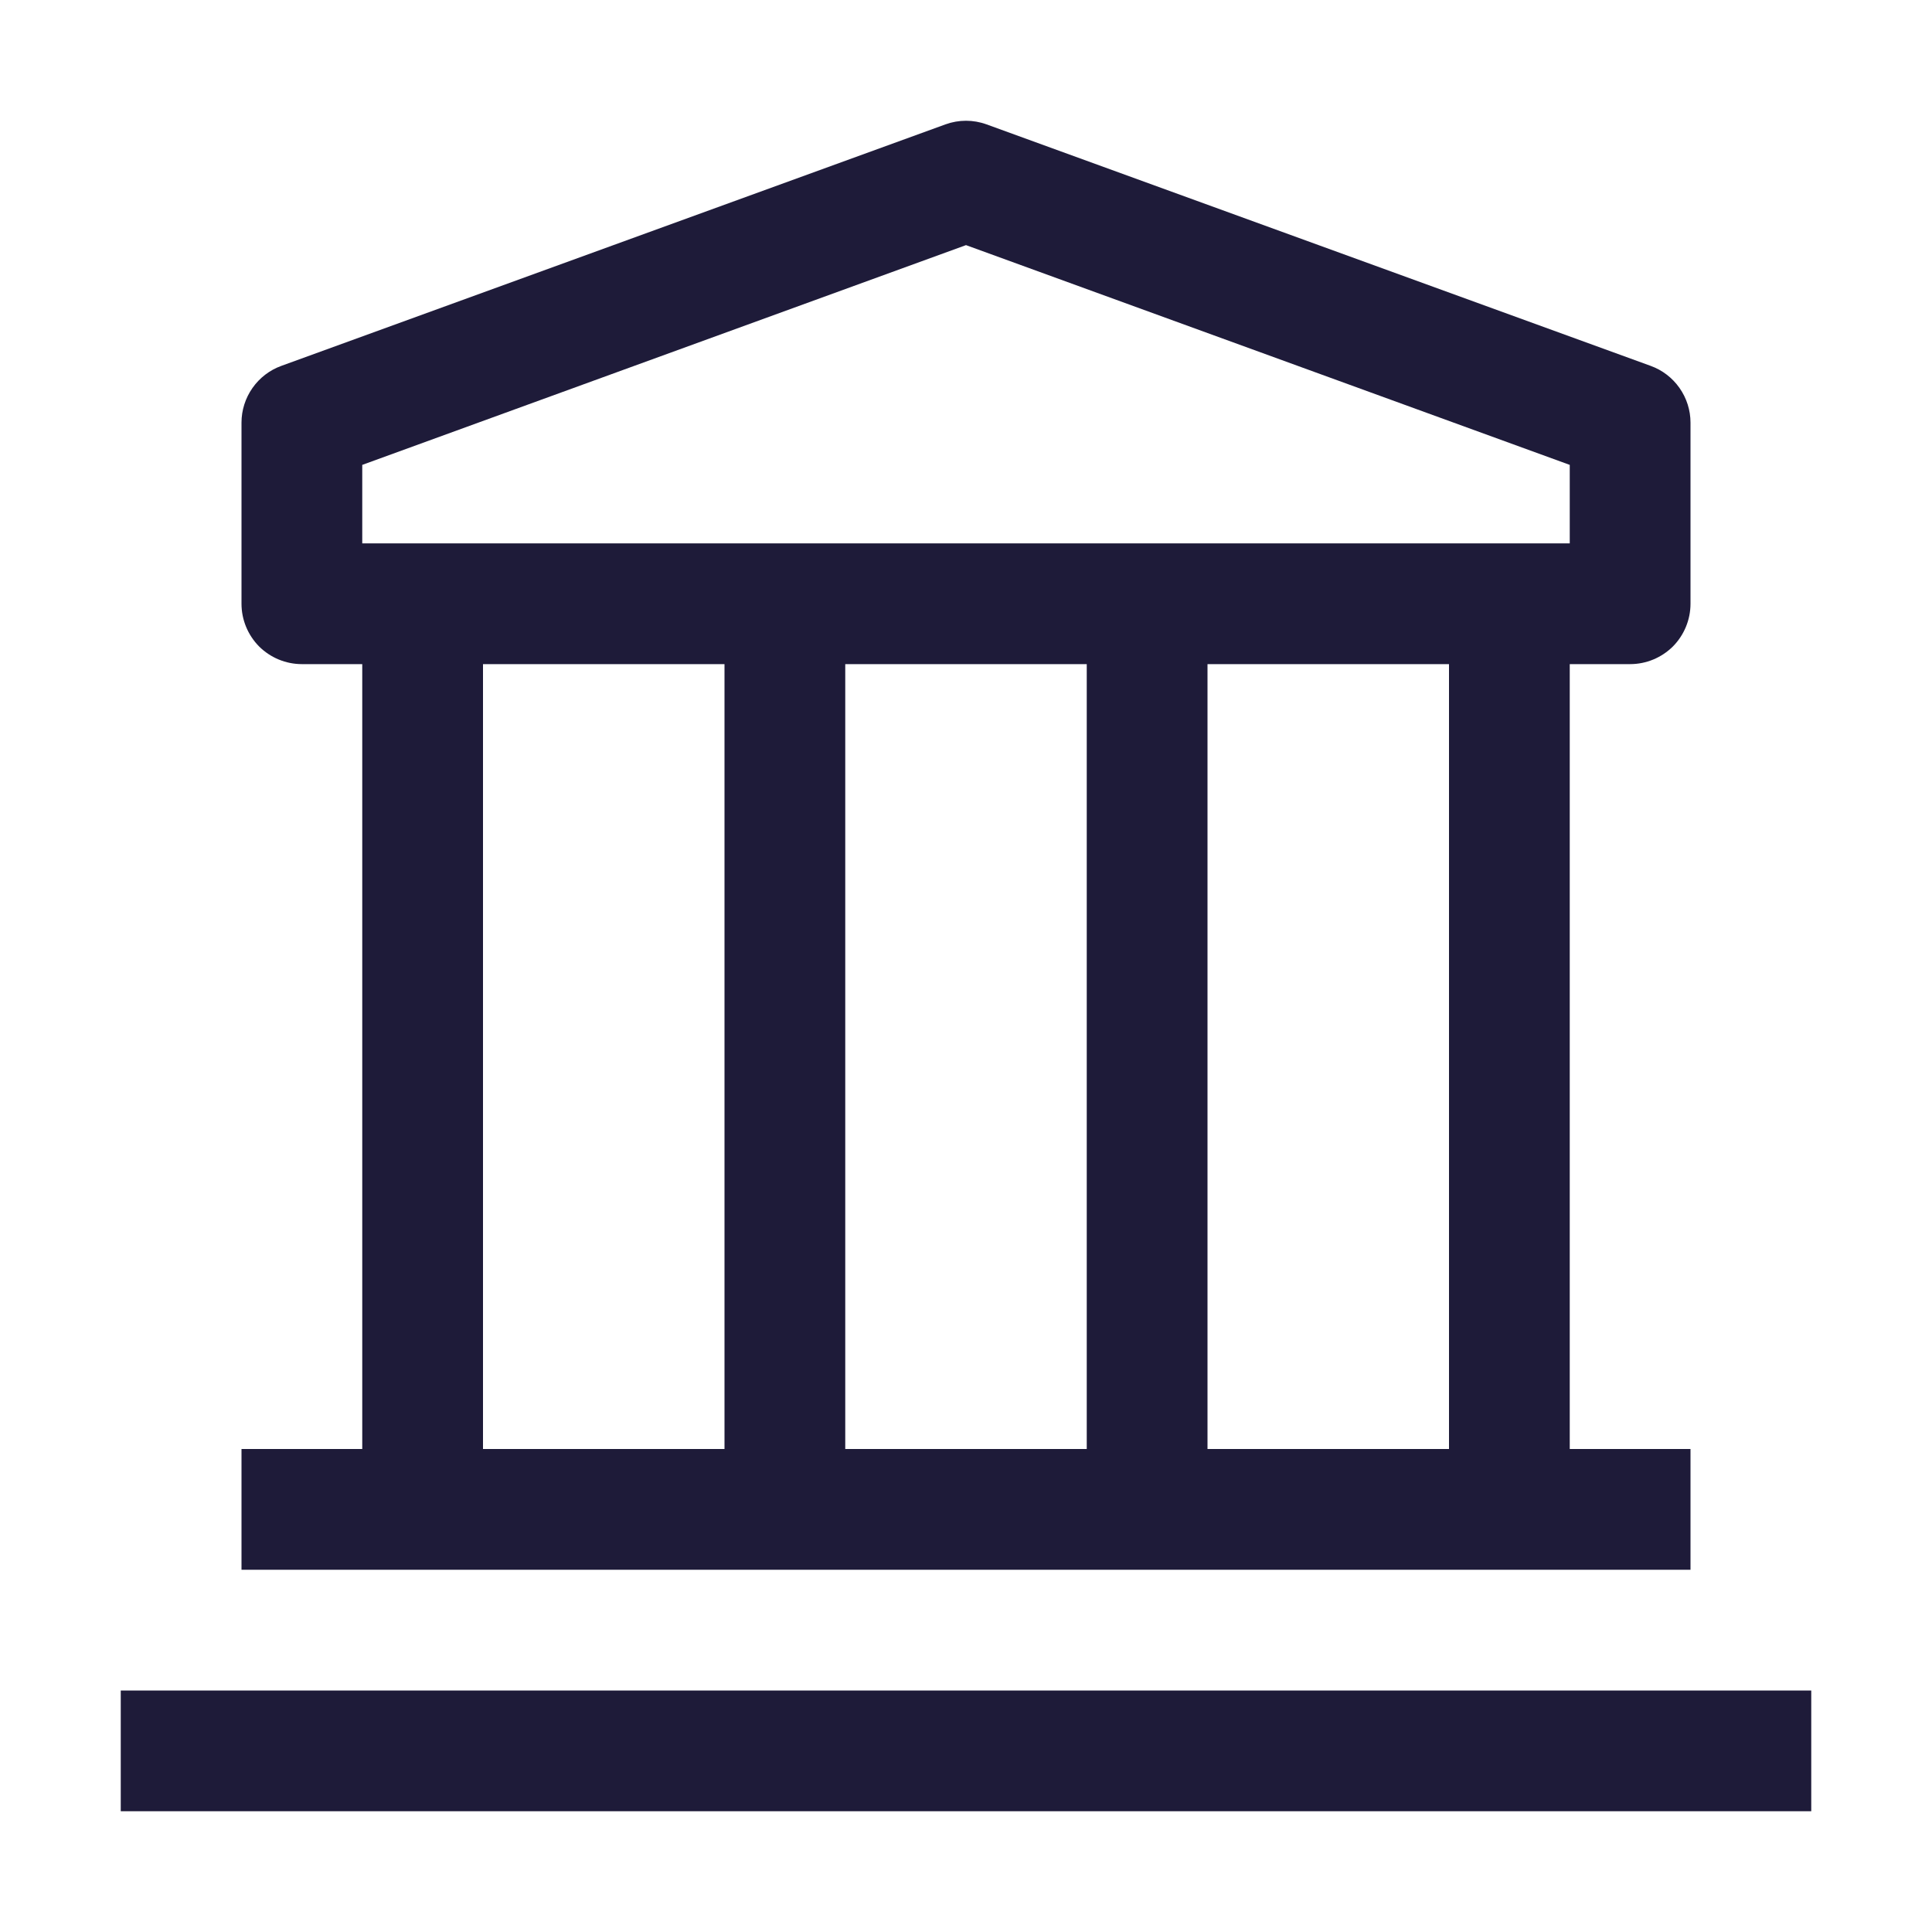 <svg xmlns="http://www.w3.org/2000/svg" width="16" height="16" viewBox="0 0 16 16" fill="none"><path d="M1 14H15V15H1V14ZM13.5 5.5C13.633 5.5 13.76 5.447 13.854 5.354C13.947 5.26 14 5.133 14 5V3.5C14 3.397 13.968 3.297 13.909 3.213C13.85 3.129 13.767 3.065 13.67 3.03L8.17 1.03C8.06 0.99 7.94 0.99 7.83 1.03L2.33 3.03C2.233 3.065 2.15 3.129 2.091 3.213C2.032 3.297 2 3.397 2 3.5V5C2 5.133 2.053 5.26 2.146 5.354C2.24 5.447 2.367 5.5 2.5 5.5H3V12H2V13H14V12H13V5.5H13.5ZM3 3.85L8 2.03L13 3.85V4.5H3V3.85ZM9 12H7V5.5H9V12ZM4 5.5H6V12H4V5.5ZM12 12H10V5.5H12V12Z" fill="#1E1B39"></path></svg>